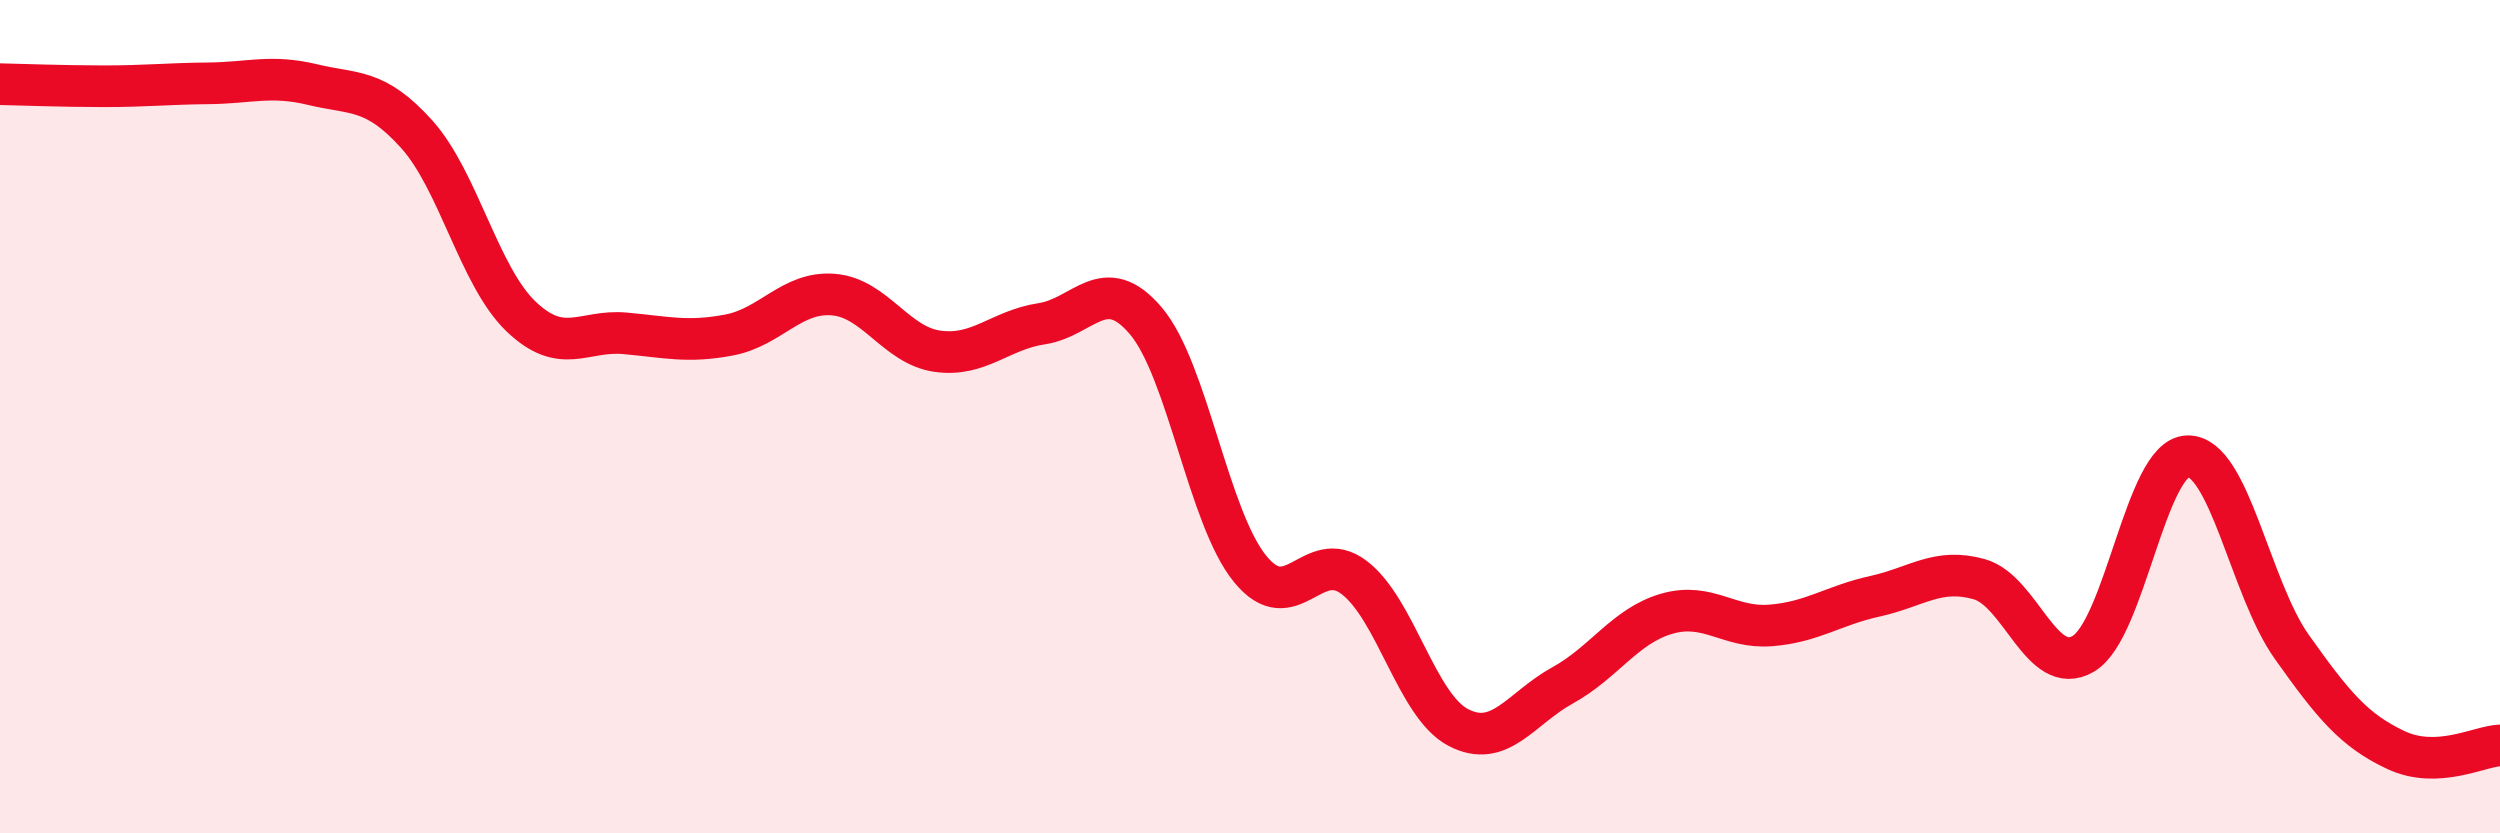 
    <svg width="60" height="20" viewBox="0 0 60 20" xmlns="http://www.w3.org/2000/svg">
      <path
        d="M 0,2.02 C 0.5,2.03 1.5,2.07 2.5,2.07 C 3.5,2.07 4,2.01 5,2 C 6,1.99 6.5,1.79 7.5,2.03 C 8.5,2.27 9,2.11 10,3.22 C 11,4.33 11.5,6.63 12.5,7.59 C 13.5,8.55 14,7.91 15,8 C 16,8.09 16.5,8.23 17.5,8.04 C 18.5,7.85 19,6.99 20,7.07 C 21,7.15 21.5,8.29 22.5,8.43 C 23.5,8.57 24,7.92 25,7.77 C 26,7.62 26.5,6.52 27.5,7.7 C 28.5,8.88 29,12.42 30,13.65 C 31,14.88 31.5,13.1 32.5,13.86 C 33.5,14.62 34,16.94 35,17.46 C 36,17.98 36.5,17 37.5,16.45 C 38.5,15.9 39,15.02 40,14.73 C 41,14.44 41.5,15.09 42.5,15.01 C 43.5,14.93 44,14.53 45,14.31 C 46,14.09 46.5,13.62 47.5,13.9 C 48.5,14.18 49,16.28 50,15.69 C 51,15.1 51.5,10.98 52.5,10.95 C 53.5,10.92 54,14.11 55,15.52 C 56,16.93 56.5,17.53 57.5,18 C 58.5,18.47 59.5,17.91 60,17.89L60 20L0 20Z"
        fill="#EB0A25"
        opacity="0.1"
        stroke-linecap="round"
        stroke-linejoin="round"
      />
      <path
        d="M 0,2.02 C 0.5,2.03 1.5,2.07 2.5,2.07 C 3.5,2.07 4,2.01 5,2 C 6,1.99 6.5,1.79 7.5,2.03 C 8.5,2.27 9,2.11 10,3.22 C 11,4.33 11.5,6.63 12.5,7.59 C 13.5,8.55 14,7.91 15,8 C 16,8.09 16.5,8.23 17.5,8.04 C 18.5,7.85 19,6.99 20,7.07 C 21,7.15 21.5,8.29 22.5,8.43 C 23.5,8.57 24,7.92 25,7.77 C 26,7.62 26.5,6.52 27.5,7.7 C 28.5,8.88 29,12.42 30,13.65 C 31,14.88 31.5,13.1 32.5,13.86 C 33.5,14.62 34,16.94 35,17.46 C 36,17.98 36.5,17 37.5,16.45 C 38.5,15.9 39,15.02 40,14.73 C 41,14.44 41.5,15.09 42.5,15.01 C 43.5,14.93 44,14.53 45,14.31 C 46,14.09 46.5,13.62 47.5,13.9 C 48.5,14.18 49,16.28 50,15.69 C 51,15.1 51.5,10.98 52.5,10.95 C 53.5,10.92 54,14.11 55,15.52 C 56,16.93 56.5,17.53 57.5,18 C 58.5,18.47 59.5,17.91 60,17.89"
        stroke="#EB0A25"
        stroke-width="1"
        fill="none"
        stroke-linecap="round"
        stroke-linejoin="round"
      />
    </svg>
  